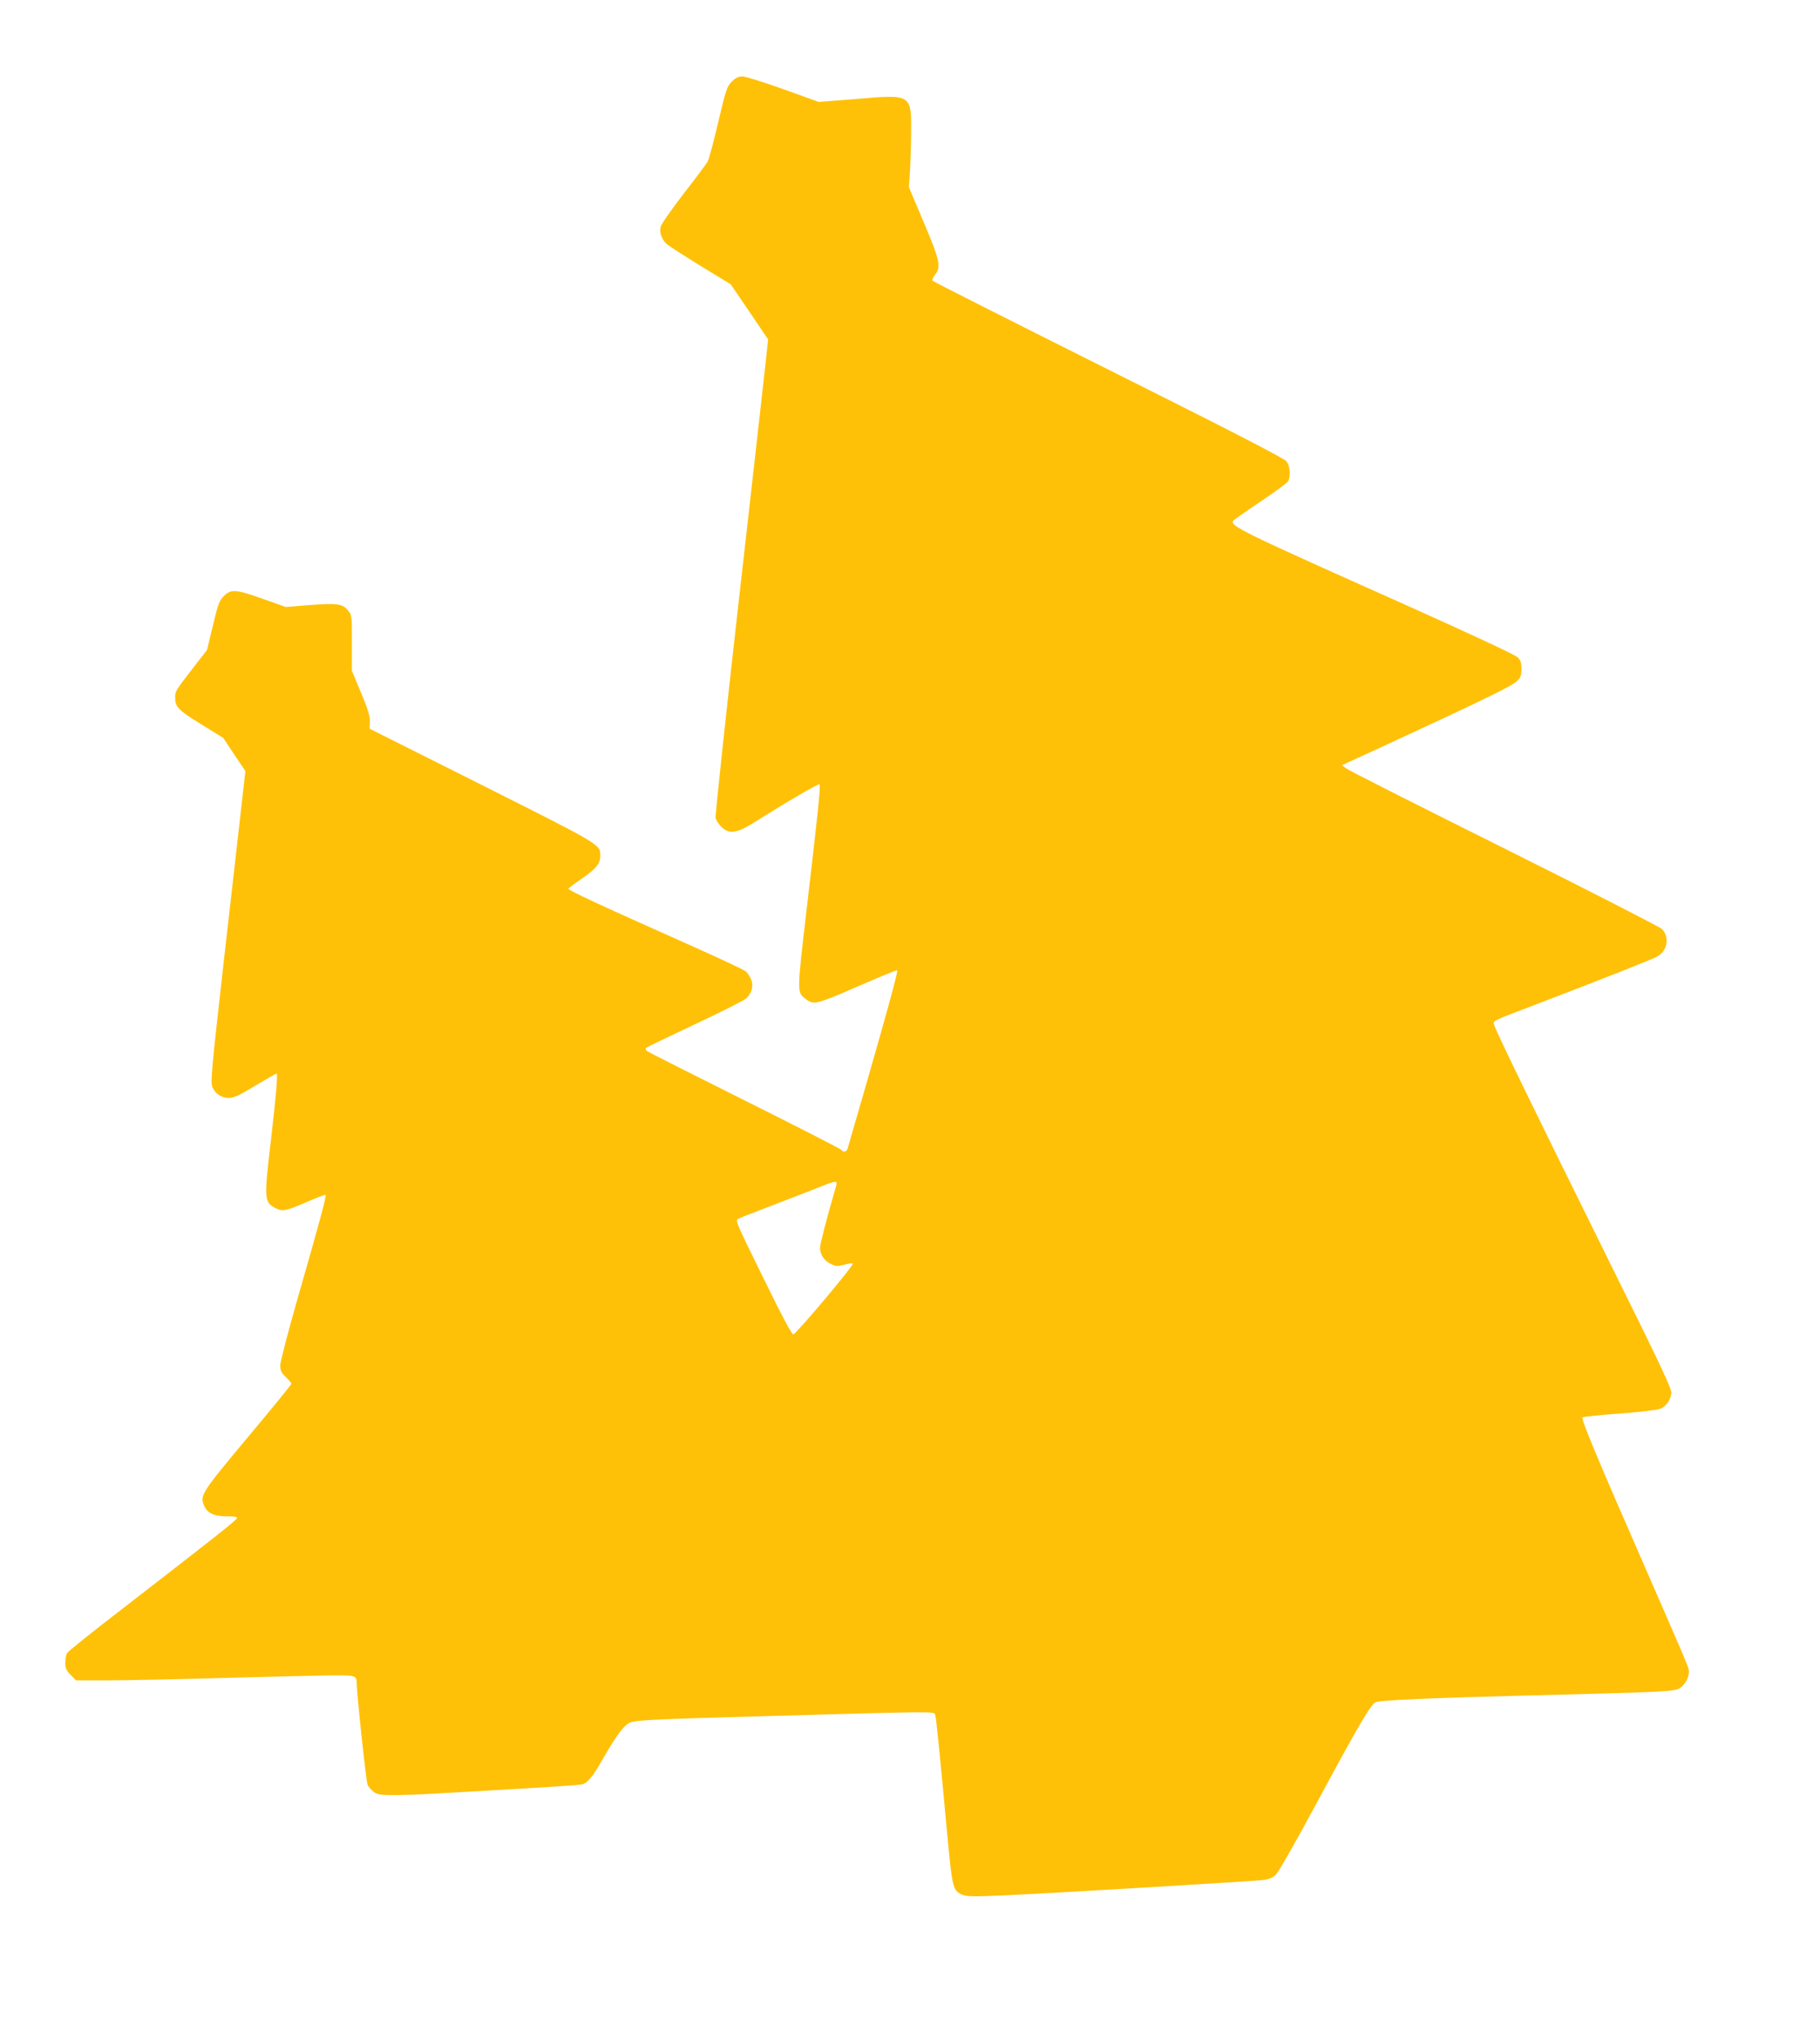 <?xml version="1.0" standalone="no"?>
<!DOCTYPE svg PUBLIC "-//W3C//DTD SVG 20010904//EN"
 "http://www.w3.org/TR/2001/REC-SVG-20010904/DTD/svg10.dtd">
<svg version="1.0" xmlns="http://www.w3.org/2000/svg"
 width="1143pt" height="1280pt" viewBox="0 0 1143 1280"
 preserveAspectRatio="xMidYMid meet">
<g transform="translate(0,1280) scale(0.1,-0.1)"
fill="#ffc107" stroke="none">
<path d="M4596 12288 c-30 -30 -37 -50 -85 -253 -28 -121 -58 -232 -66 -247
-7 -15 -75 -106 -150 -202 -75 -97 -140 -190 -145 -207 -11 -36 5 -83 38 -112
11 -10 106 -71 211 -136 l190 -116 118 -173 117 -173 -17 -157 c-9 -86 -85
-757 -168 -1490 -83 -733 -148 -1344 -145 -1358 4 -15 20 -39 36 -55 47 -47
97 -41 201 24 216 136 410 249 416 243 8 -7 -13 -205 -83 -800 -59 -507 -59
-505 -7 -546 53 -41 66 -38 328 76 135 59 247 105 250 102 6 -6 -82 -325 -211
-771 -53 -183 -99 -340 -101 -349 -6 -20 -28 -24 -38 -8 -4 6 -277 146 -608
311 -331 165 -608 305 -615 311 -7 6 -9 15 -5 19 4 4 143 71 307 148 164 77
309 150 322 162 36 34 48 80 31 121 -8 18 -23 40 -33 49 -11 10 -165 82 -344
162 -589 262 -770 347 -770 357 0 4 39 33 86 65 88 61 114 93 114 142 0 72 9
66 -743 444 l-706 354 2 45 c1 35 -12 76 -56 182 l-57 136 0 175 c0 174 0 176
-26 206 -34 41 -67 45 -242 32 l-147 -12 -141 50 c-170 61 -203 64 -248 19
-29 -29 -37 -51 -69 -186 l-37 -153 -83 -107 c-112 -144 -117 -152 -117 -189
0 -62 18 -81 163 -170 l139 -86 69 -104 70 -104 -21 -187 c-12 -103 -61 -542
-111 -975 -81 -718 -88 -791 -75 -822 18 -43 56 -68 105 -68 30 0 66 17 165
77 70 42 130 76 133 76 9 0 -4 -149 -37 -431 -42 -356 -41 -377 30 -414 44
-23 62 -19 191 36 66 29 122 50 124 47 6 -6 -38 -171 -169 -626 -64 -222 -116
-422 -116 -444 0 -33 6 -46 35 -74 19 -18 35 -37 35 -42 0 -5 -124 -157 -275
-337 -290 -347 -300 -364 -274 -426 19 -48 62 -69 142 -69 50 0 68 -3 65 -12
-4 -14 -178 -150 -720 -569 -186 -143 -342 -268 -348 -279 -5 -10 -10 -37 -10
-60 0 -34 6 -48 34 -76 l34 -34 204 0 c111 0 435 7 718 15 283 8 584 15 669
16 162 2 170 0 171 -46 1 -76 60 -627 69 -643 6 -11 23 -30 37 -41 23 -18 41
-21 131 -21 57 0 179 4 271 10 92 5 327 19 522 30 195 11 367 23 381 26 37 7
69 45 134 159 95 165 140 223 183 234 48 12 194 19 822 36 1094 31 1077 31
1083 9 7 -20 30 -255 76 -752 32 -341 35 -352 96 -378 29 -12 71 -12 257 -4
276 12 1554 88 1626 96 38 4 62 13 83 32 17 16 121 198 250 437 279 518 351
640 381 649 49 13 366 26 948 41 874 22 923 24 960 47 37 22 64 80 55 117 -8
31 -30 83 -300 701 -270 616 -377 873 -367 881 4 4 108 15 232 24 124 9 239
23 257 30 37 16 62 50 69 96 4 29 -53 150 -417 884 -457 923 -685 1392 -695
1430 -7 28 -25 19 281 136 382 146 699 271 738 291 68 34 85 122 35 175 -12
12 -458 241 -992 507 -534 266 -982 492 -994 503 l-24 19 279 128 c593 274
789 369 818 398 25 24 30 36 30 78 0 40 -5 55 -25 74 -15 15 -288 142 -655
307 -1098 490 -1150 516 -1130 550 4 5 80 59 170 119 90 60 169 118 175 129
17 33 12 96 -11 125 -15 19 -347 190 -1119 576 -604 302 -1101 553 -1104 558
-3 5 4 22 17 38 38 49 30 88 -72 329 l-93 220 6 85 c3 47 7 158 8 247 2 253 6
251 -340 222 l-240 -19 -222 80 c-123 44 -238 80 -257 80 -26 0 -43 -8 -67
-32z m649 -6955 c-54 -186 -95 -344 -95 -367 0 -42 26 -82 67 -101 32 -16 43
-16 86 -5 26 7 50 10 53 7 9 -9 -351 -437 -374 -445 -8 -2 -68 109 -171 320
-200 407 -195 395 -171 408 10 5 130 52 267 104 137 52 264 102 283 110 19 8
43 15 52 16 15 0 16 -4 3 -47z"/>
</g>
</svg>
